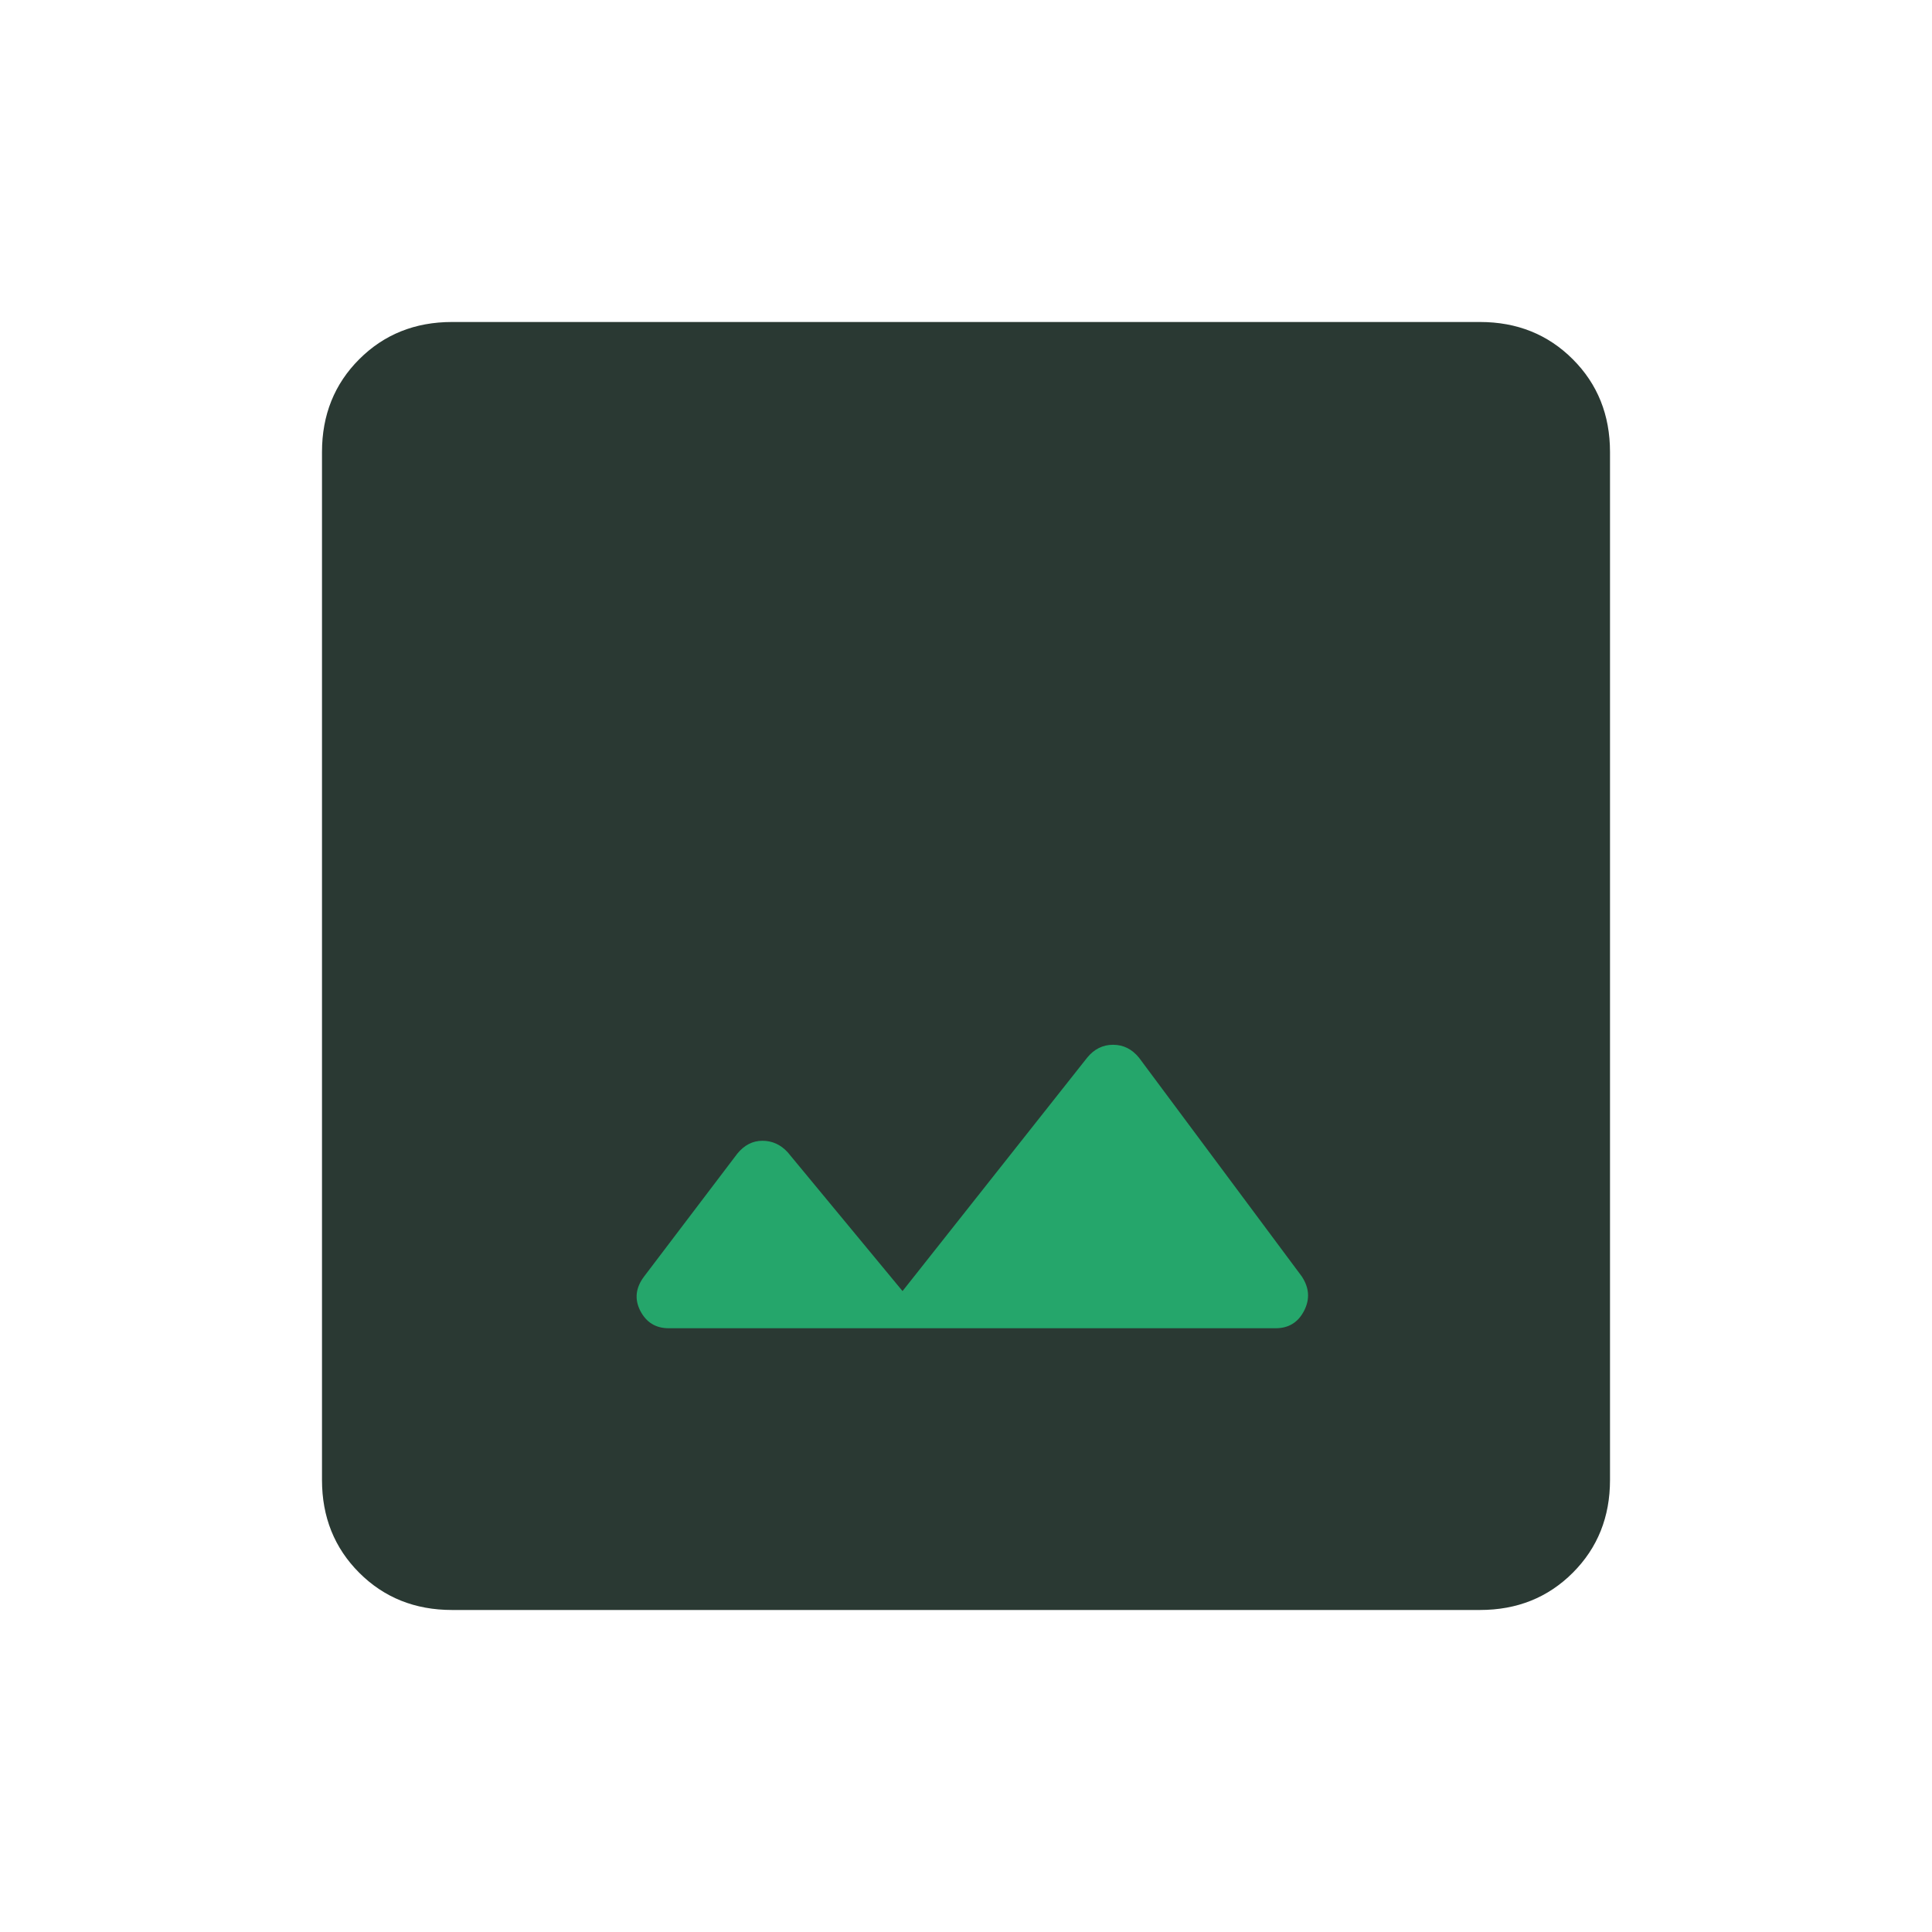 <svg width="80" height="80" viewBox="0 0 80 80" fill="none" xmlns="http://www.w3.org/2000/svg">
<rect x="23" y="37" width="37" height="23" fill="#25A66B"/>
<path d="M18.718 66.666C17.184 66.666 15.903 66.153 14.875 65.125C13.847 64.097 13.333 62.816 13.333 61.281V18.718C13.333 17.184 13.847 15.902 14.875 14.875C15.903 13.847 17.184 13.333 18.718 13.333H61.282C62.816 13.333 64.097 13.847 65.125 14.875C66.153 15.902 66.667 17.184 66.667 18.718V61.281C66.667 62.816 66.153 64.097 65.125 65.125C64.097 66.153 62.816 66.666 61.282 66.666H18.718ZM27.692 55H52.821C53.359 55 53.752 54.758 54 54.276C54.248 53.793 54.214 53.316 53.898 52.846L47.167 43.801C46.876 43.442 46.517 43.262 46.09 43.262C45.662 43.262 45.303 43.442 45.013 43.801L37.372 53.461L32.615 47.711C32.324 47.395 31.976 47.237 31.571 47.237C31.165 47.237 30.816 47.417 30.526 47.776L26.679 52.846C26.32 53.316 26.265 53.793 26.512 54.276C26.761 54.758 27.154 55 27.692 55Z" fill="#2A3933"/>
</svg>
